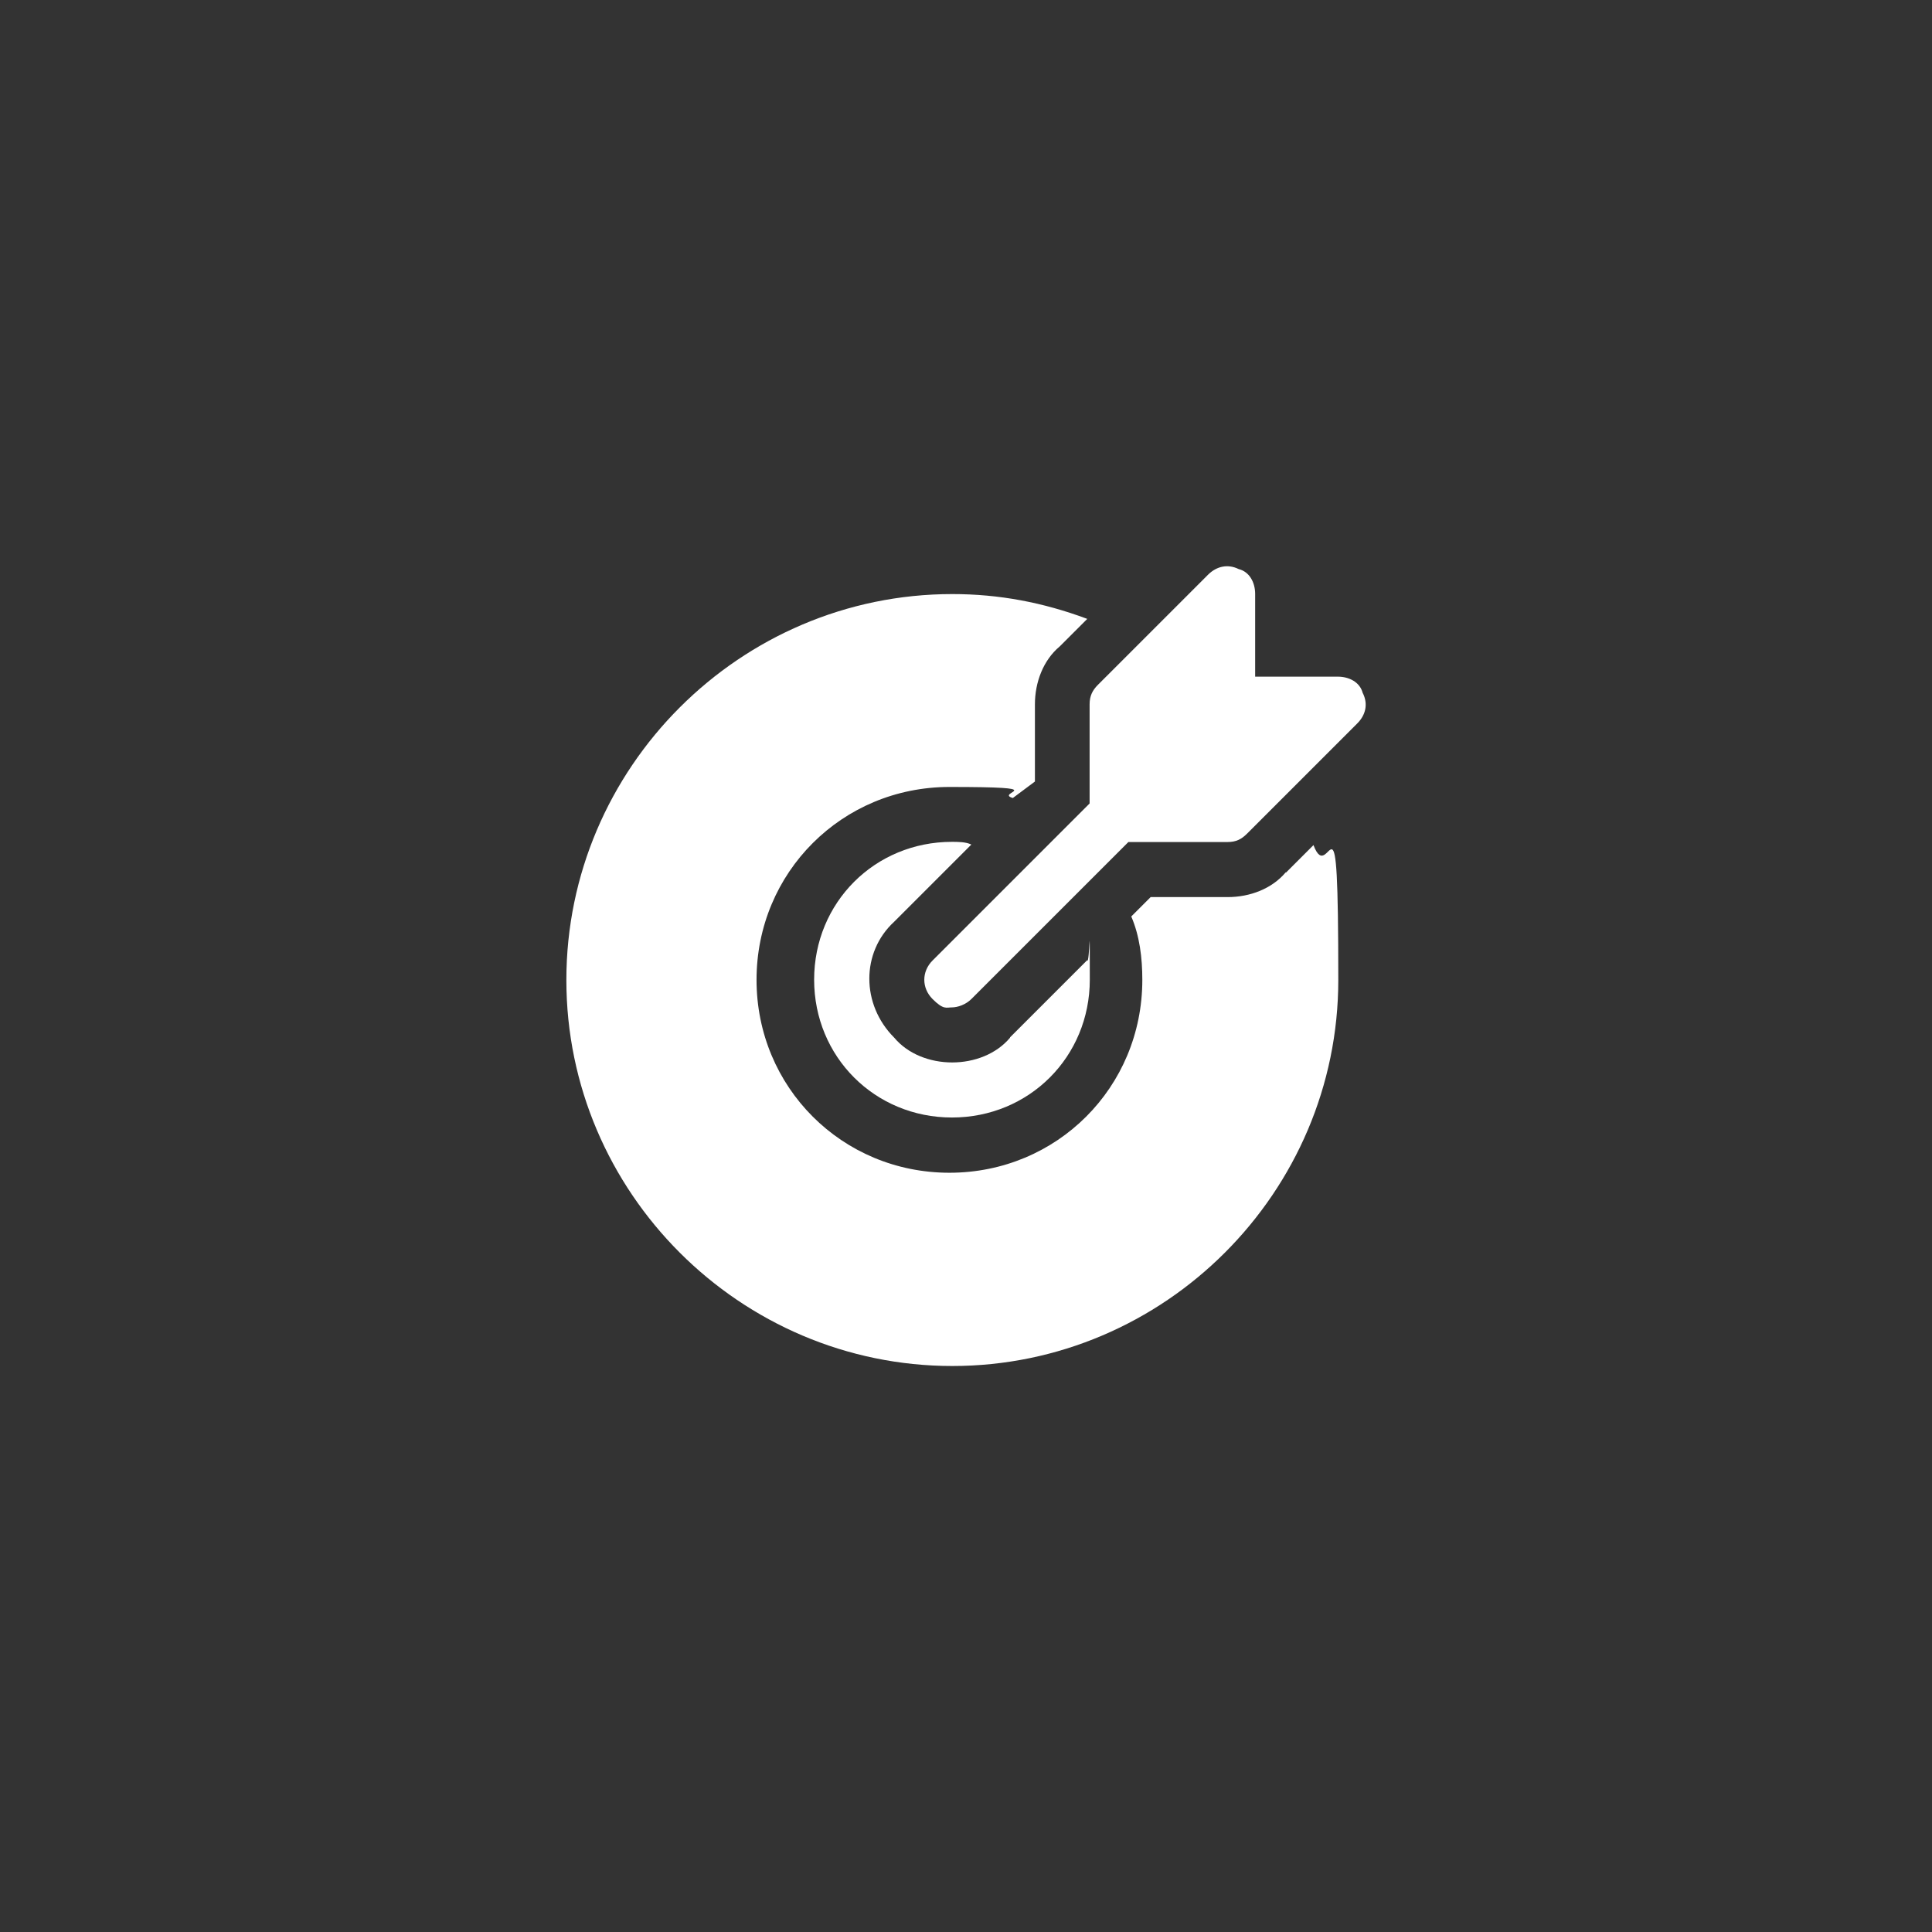 <svg xmlns="http://www.w3.org/2000/svg" xmlns:xlink="http://www.w3.org/1999/xlink" xmlns:svg="http://www.w3.org/2000/svg" xmlns:sodipodi="http://sodipodi.sourceforge.net/DTD/sodipodi-0.dtd" xmlns:inkscape="http://www.inkscape.org/namespaces/inkscape" viewBox="0 0 1066.7 1066.7"><rect x="0" y="0" width="1066.7" height="1066.7" fill="#333333" stroke="none"/><defs><style>      .cls-1 {        fill: none;      }      .cls-2 {        fill: #fff;      }      .cls-3 {        clip-path: url(#clippath);      }    </style><clipPath id="clippath"><rect class="cls-1" x="289.8" y="289.8" width="487.1" height="487.1"></rect></clipPath></defs><g><g id="katman_1"><g id="svg2" sodipodi:docname="MI&#x221A;&#xC9;&#x221A;&#xB0;SYON.ai"><g id="g8" inkscape:groupmode="layer" inkscape:label="MI&#x221A;&#xC9;&#x221A;&#xB0;SYON"><g id="g10"><g class="cls-3"><g id="g12"><g id="g18"><path id="path20" class="cls-2" d="M752.4,382.7c-1.5-6.1-7.6-9.1-13.7-9.1h-45.7v-45.7c0-6.1-3-12.2-9.1-13.7-6.1-3-12.2-1.5-16.8,3l-60.9,60.9c-3,3-4.6,6.1-4.6,10.7v54.8l-86.7,86.7c-6.1,6.1-6.1,15.2,0,21.3,6.1,6.1,7.6,4.6,10.7,4.6s7.6-1.5,10.7-4.6l86.7-86.7h54.8c4.6,0,7.6-1.5,10.7-4.6l60.9-60.9c4.6-4.6,6.1-10.7,3-16.8"></path></g><g id="g22"><path id="path24" class="cls-2" d="M557.7,572.9c-7.6,9.1-19.8,13.7-32,13.7s-24.4-4.6-32-13.7c-18.3-18.3-18.3-47.2,0-64l42.6-42.6c-3-1.5-7.6-1.5-10.7-1.5-42.6,0-76.1,33.5-76.1,76.1s33.5,76.1,76.1,76.1,76.1-33.5,76.1-76.1,0-7.6-1.5-10.7l-42.6,42.6h0Z"></path></g><g id="g26"><path id="path28" class="cls-2" d="M709.9,481.6c-7.6,9.1-19.8,13.7-32,13.7h-42.6l-10.7,10.7c4.6,10.7,6.1,22.8,6.1,35,0,59.4-47.2,106.5-106.5,106.5s-106.5-47.2-106.5-106.5,47.2-106.5,106.5-106.5,24.4,3,35,6.1l12.2-9.1v-42.6c0-12.2,4.6-24.4,13.7-32l15.2-15.2c-24.4-9.1-48.7-13.7-74.5-13.7-117.2,0-213.1,95.9-213.1,213.1s95.9,213.1,213.1,213.1,213.1-95.9,213.1-213.1-4.6-50.3-13.7-74.5l-15.2,15.2h0Z"></path></g></g></g></g></g></g></g></g></svg>